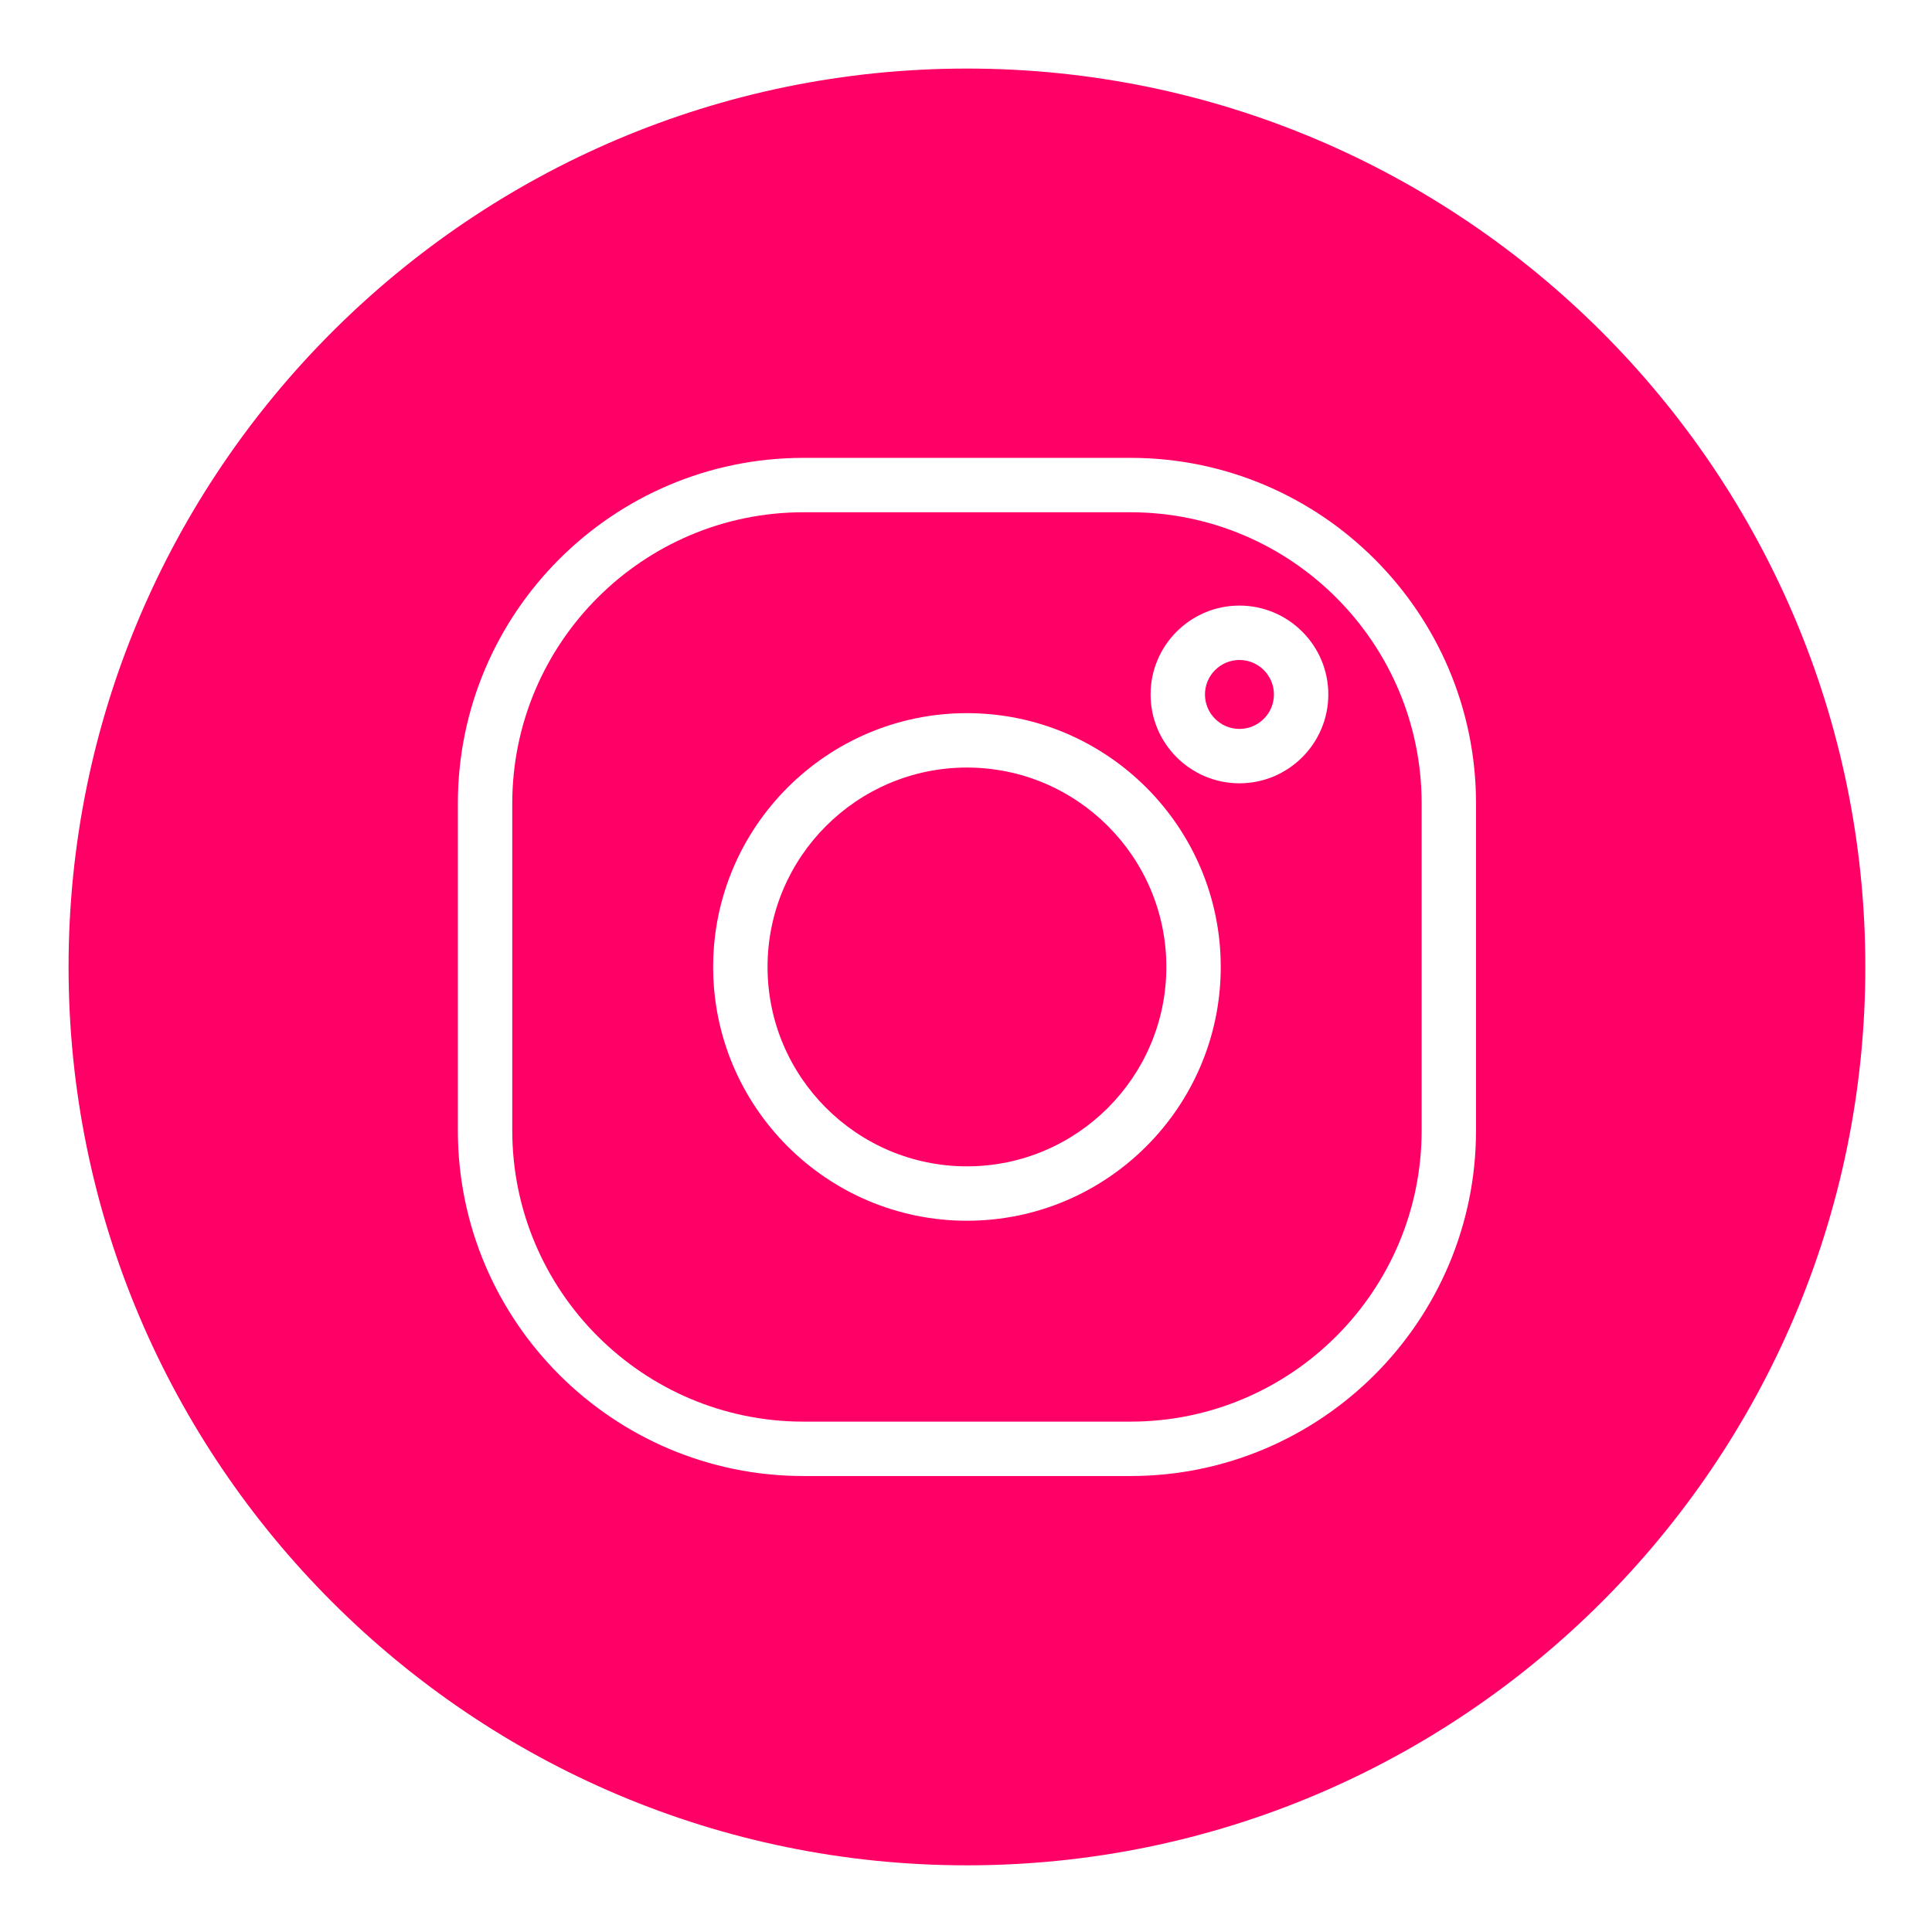 <svg xmlns="http://www.w3.org/2000/svg" width="375" viewBox="0 0 375 375" height="375" version="1.0"><defs><clipPath id="a"><path d="M 13.309 13.309 L 362.059 13.309 L 362.059 362.059 L 13.309 362.059 Z M 13.309 13.309"/></clipPath></defs><path fill="#FFF" d="M-37.5 -37.5H412.5V412.5H-37.5z"/><path fill="#FFF" d="M-37.5 -37.5H412.5V412.5H-37.5z"/><path fill="#FF0067" d="M 240.574 128.102 C 236.887 128.102 233.883 131.102 233.883 134.793 C 233.883 138.484 236.887 141.484 240.574 141.484 C 244.266 141.484 247.27 138.484 247.27 134.793 C 247.27 131.102 244.266 128.102 240.574 128.102 Z M 240.574 128.102"/><path fill="#FF0067" d="M 219.418 99.43 L 155.949 99.43 C 124.785 99.43 99.43 124.785 99.43 155.949 L 99.43 219.418 C 99.43 250.586 124.785 275.938 155.949 275.938 L 219.418 275.938 C 250.586 275.938 275.941 250.586 275.941 219.418 L 275.941 155.949 C 275.941 124.785 250.586 99.43 219.418 99.43 Z M 187.684 236.945 C 160.52 236.945 138.422 214.848 138.422 187.684 C 138.422 160.52 160.52 138.422 187.684 138.422 C 214.848 138.422 236.945 160.52 236.945 187.684 C 236.945 214.848 214.848 236.945 187.684 236.945 Z M 240.574 152.039 C 231.062 152.039 223.328 144.301 223.328 134.793 C 223.328 125.285 231.062 117.543 240.574 117.543 C 250.086 117.543 257.824 125.285 257.824 134.793 C 257.824 144.301 250.086 152.039 240.574 152.039 Z M 240.574 152.039"/><path fill="#FF0067" d="M 187.684 148.98 C 166.344 148.98 148.98 166.344 148.98 187.684 C 148.98 209.027 166.344 226.387 187.684 226.387 C 209.023 226.387 226.387 209.027 226.387 187.684 C 226.387 166.344 209.023 148.98 187.684 148.98 Z M 187.684 148.98"/><g clip-path="url(#a)"><path fill="#FF0067" d="M 187.684 13.309 C 91.547 13.309 13.309 91.547 13.309 187.684 C 13.309 283.824 91.547 362.059 187.684 362.059 C 283.824 362.059 362.059 283.824 362.059 187.684 C 362.059 91.547 283.824 13.309 187.684 13.309 Z M 286.496 219.418 C 286.496 256.406 256.406 286.496 219.418 286.496 L 155.949 286.496 C 118.965 286.496 88.871 256.406 88.871 219.418 L 88.871 155.949 C 88.871 118.965 118.965 88.871 155.949 88.871 L 219.418 88.871 C 256.406 88.871 286.496 118.965 286.496 155.949 Z M 286.496 219.418"/></g></svg>